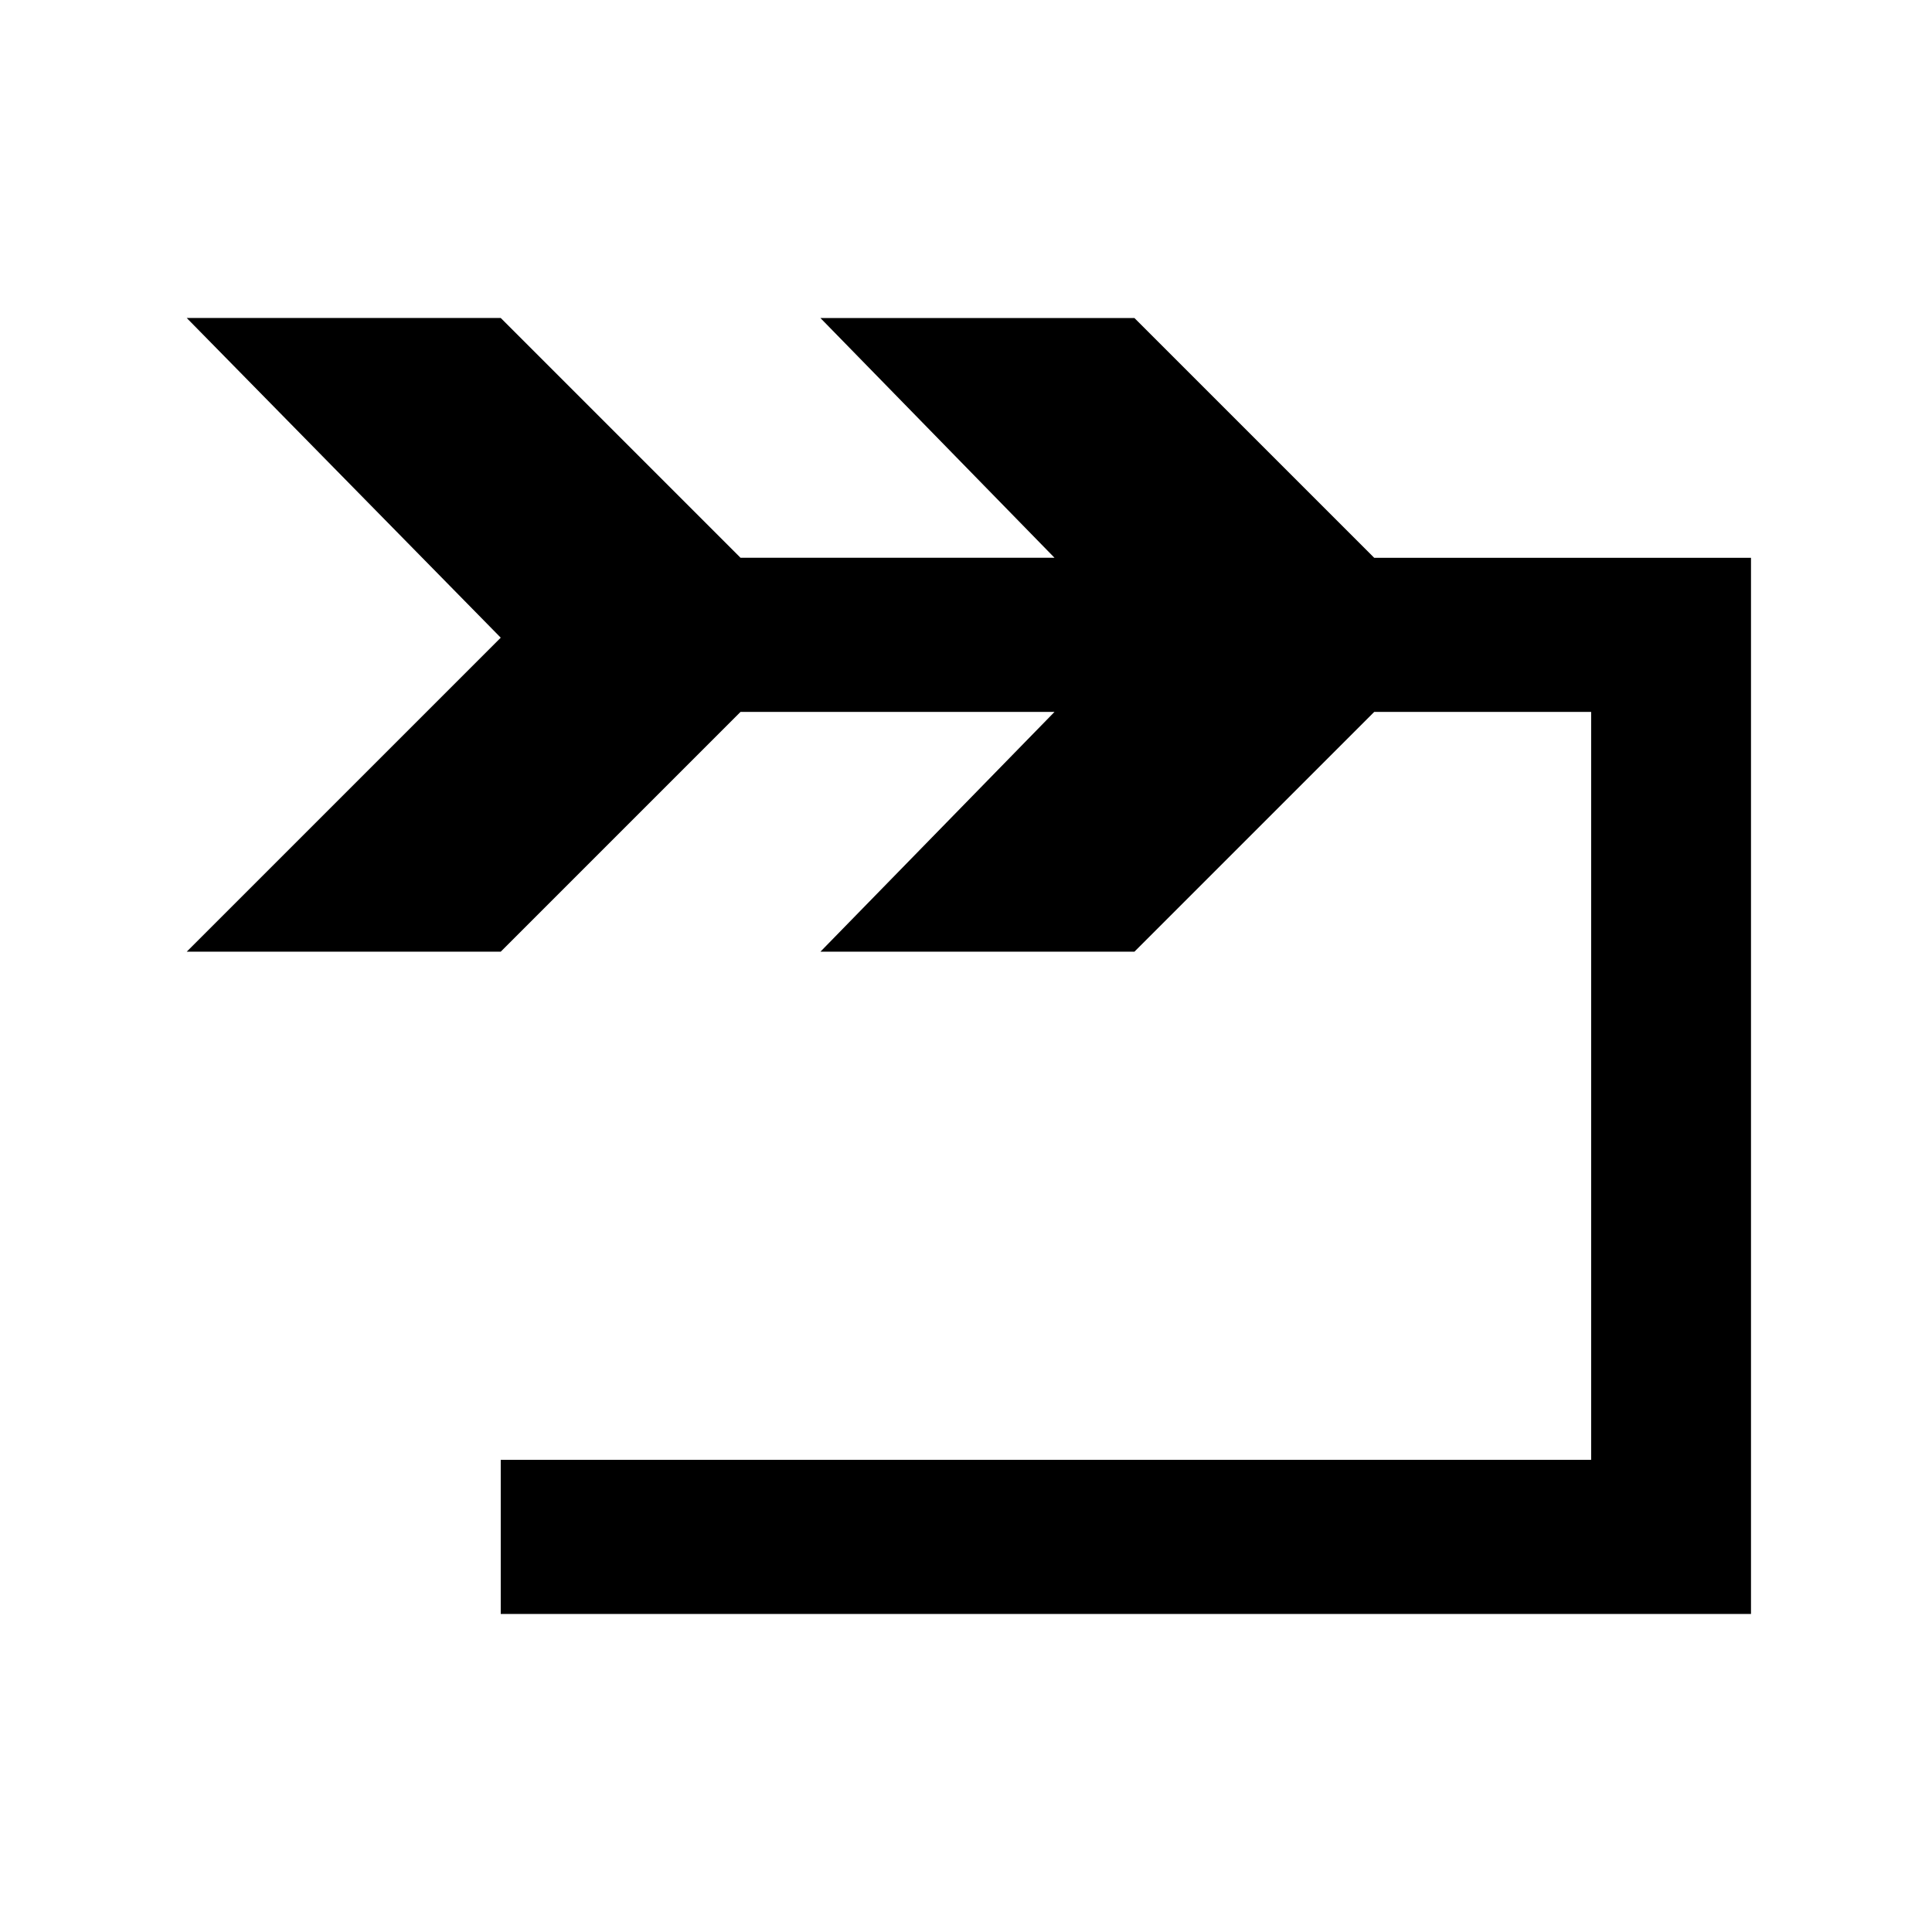 <?xml version="1.0" encoding="UTF-8"?>
<!-- The Best Svg Icon site in the world: iconSvg.co, Visit us! https://iconsvg.co -->
<svg fill="#000000" width="800px" height="800px" version="1.1" viewBox="144 144 512 512" xmlns="http://www.w3.org/2000/svg">
 <path d="m361.42 228.28h83.211l63.547 63.543h99.852v279.89h-331.33v-40.852h288.97v-198.2h-57.488l-63.547 63.543h-83.211l62.031-63.543h-83.211l-63.543 63.543h-83.215l83.215-83.211-83.215-84.723h83.215l63.543 63.543h83.211z"/>
</svg>